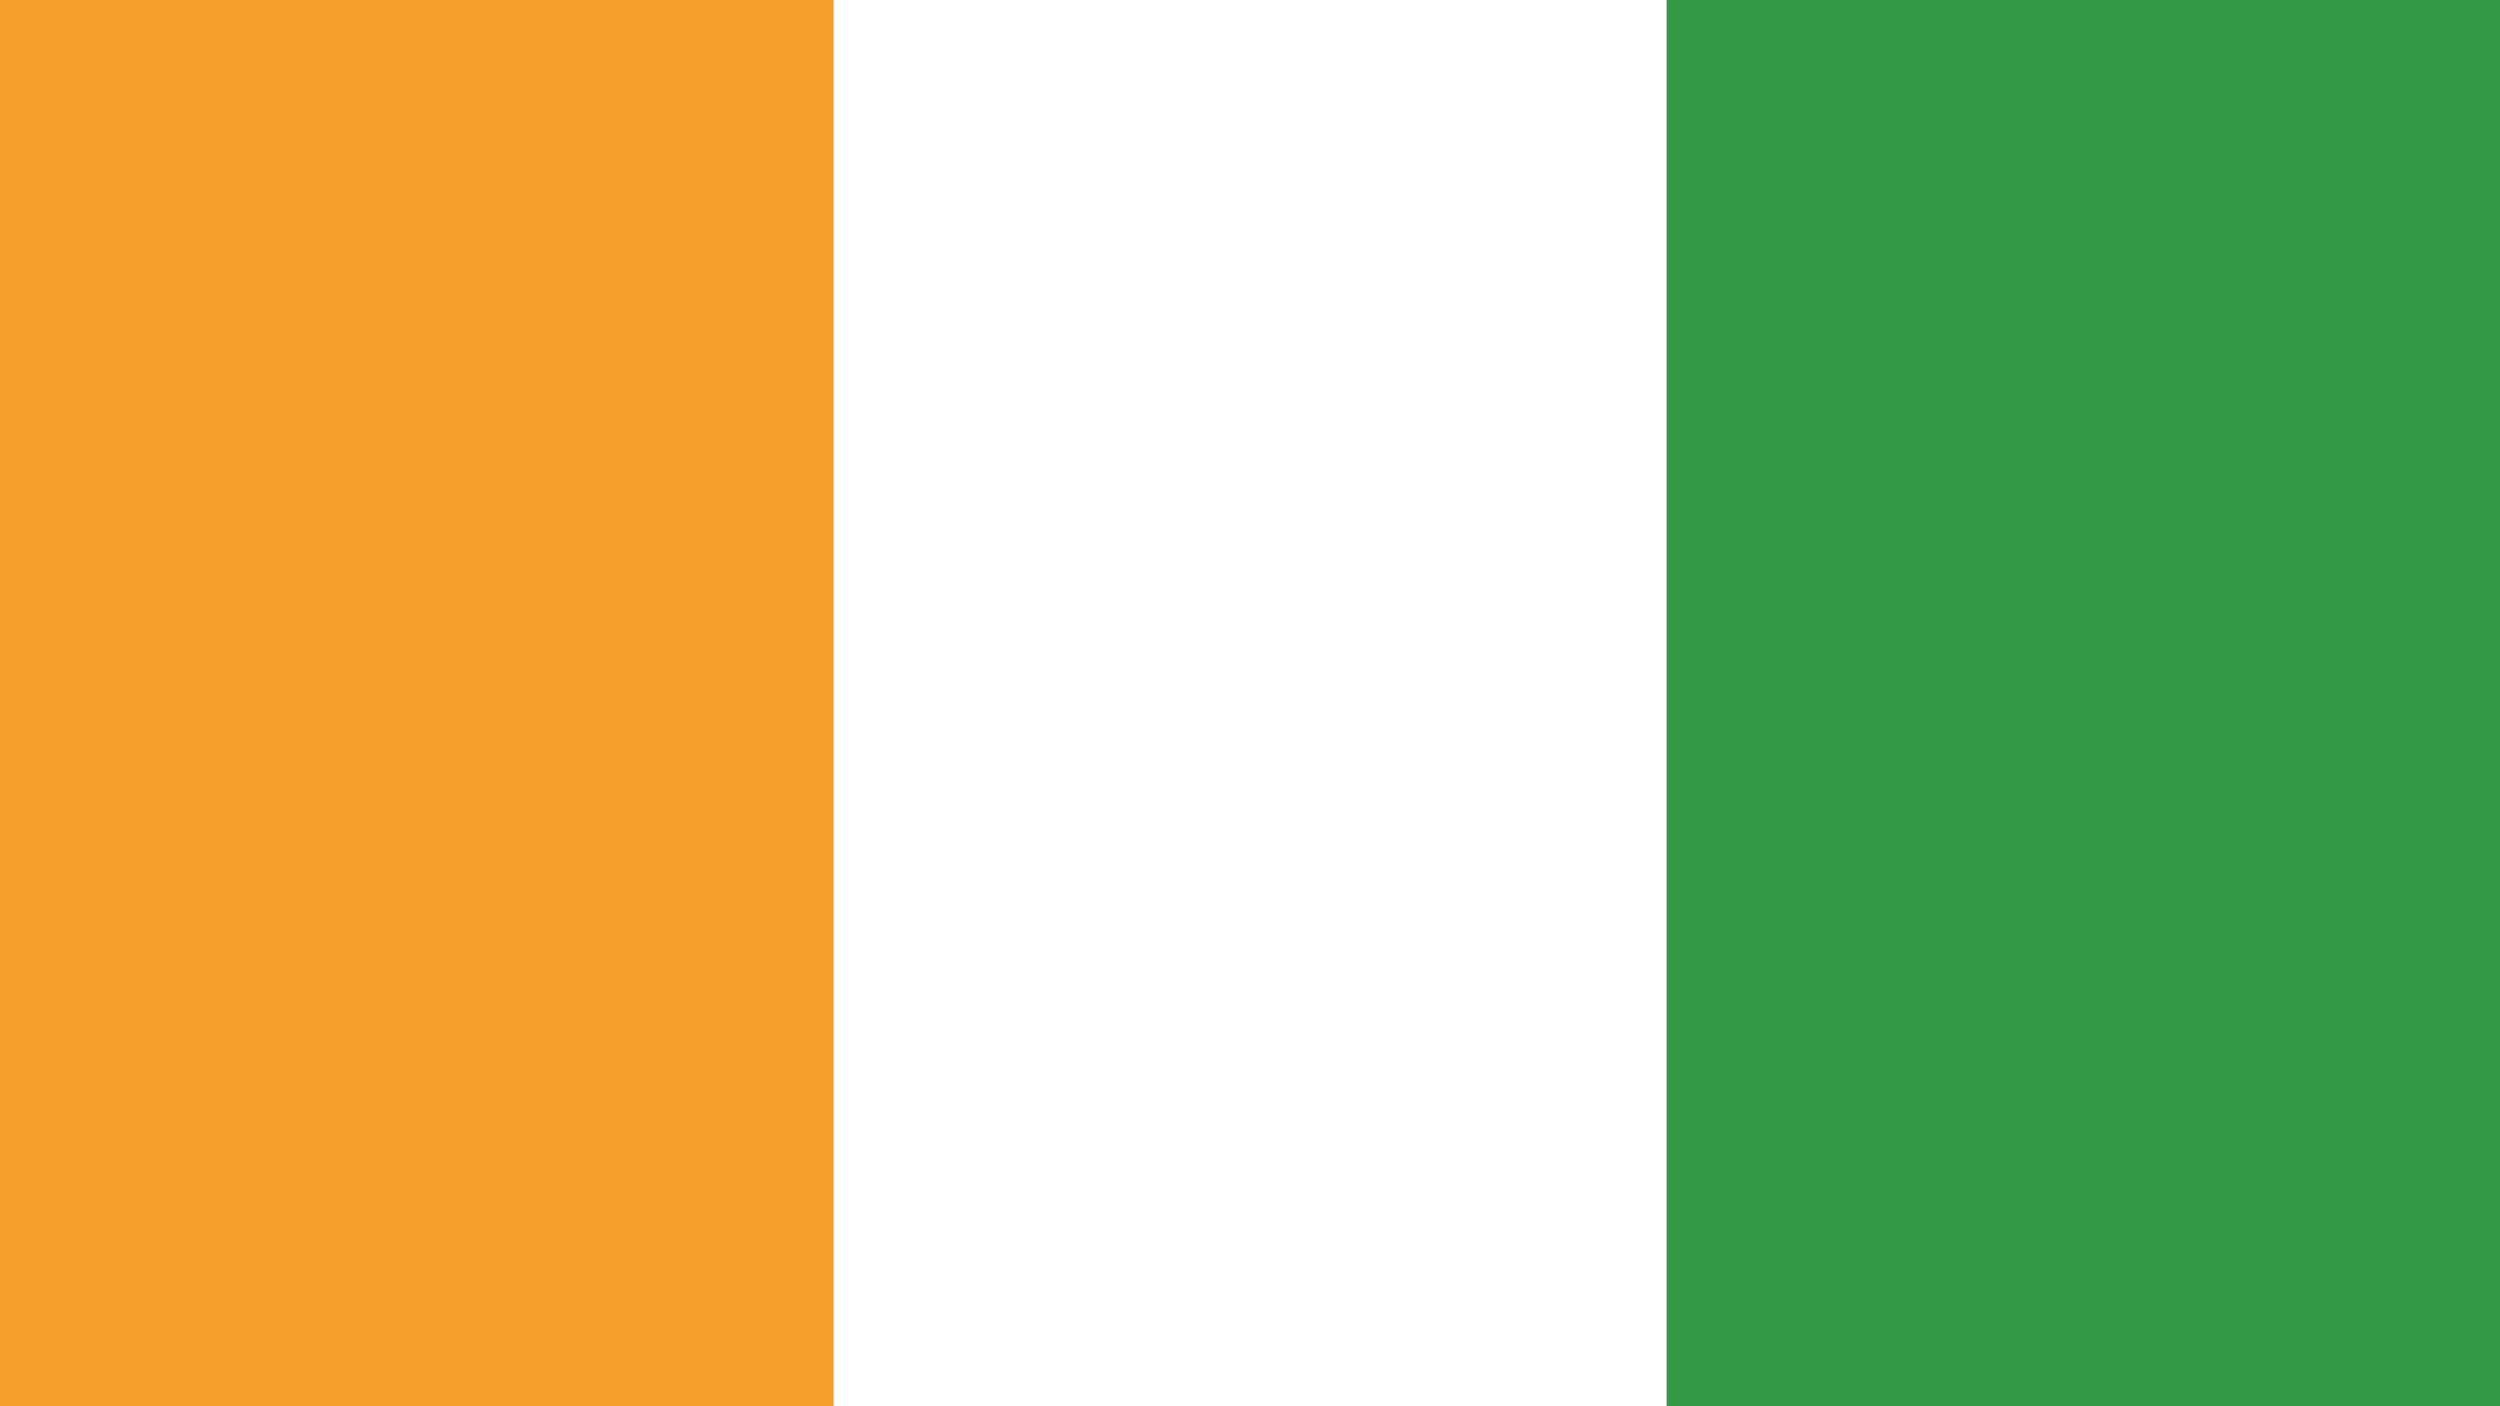 <?xml version="1.0" encoding="UTF-8"?>
<svg xmlns="http://www.w3.org/2000/svg" width="48" height="27" viewBox="0 0 48 27">
  <rect x="0" y="0" width="48" height="27" fill="#333333" stroke="none"/>
  <g fill="none" fill-rule="evenodd">
    <rect width="16" height="27" fill="#F69F2C"></rect>
    <rect width="16" height="27" x="32" fill="#359A48"></rect>
    <rect width="16" height="27" x="16" fill="#FFF"></rect>
  </g>
</svg>
